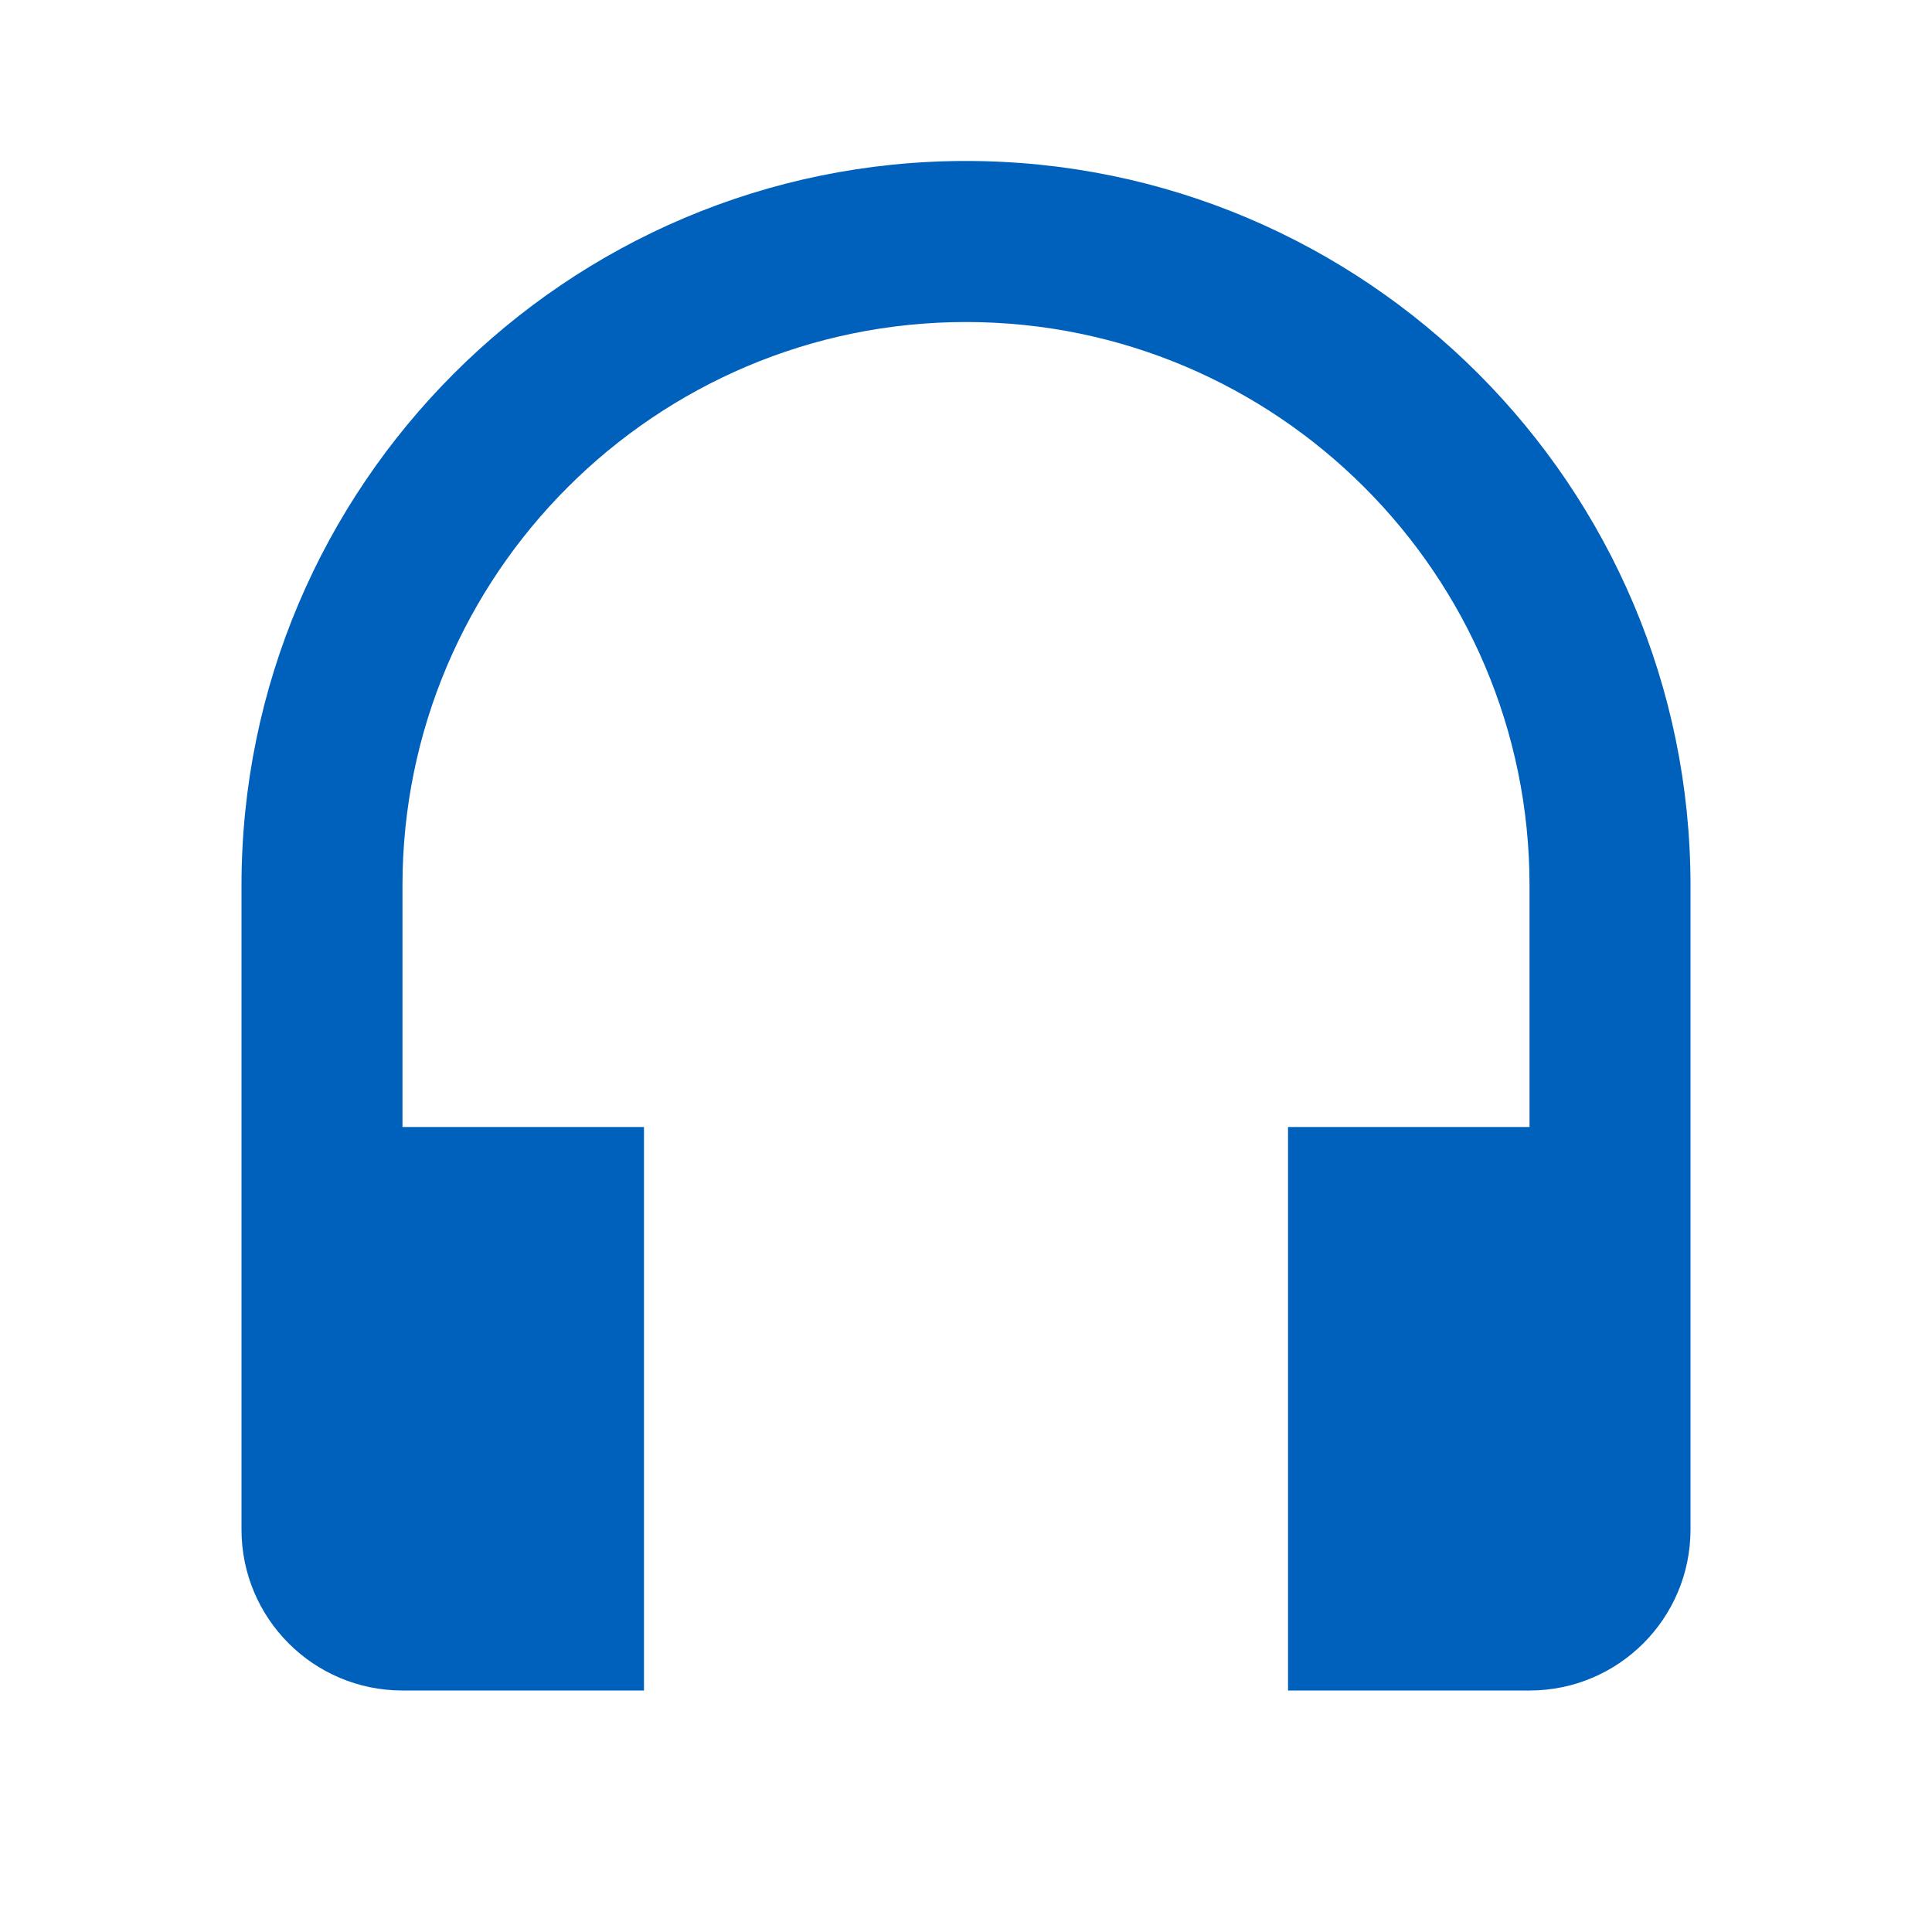 <?xml version="1.0" encoding="UTF-8"?>
<svg xmlns="http://www.w3.org/2000/svg" xmlns:xlink="http://www.w3.org/1999/xlink" viewBox="0 0 100 100" width="100px" height="100px">
<g id="surface15341165">
<path style=" stroke:none;fill-rule:nonzero;fill:rgb(0%,38.039%,74.118%);fill-opacity:1;" d="M 50 8.332 C 29.324 8.332 12.5 25.16 12.5 45.832 L 12.5 79.168 C 12.5 83.77 16.23 87.5 20.832 87.5 L 33.332 87.5 L 33.332 58.332 L 20.832 58.332 L 20.832 45.832 C 20.832 29.75 33.918 16.668 50 16.668 C 66.082 16.668 79.168 29.75 79.168 45.832 L 79.168 58.332 L 66.668 58.332 L 66.668 87.5 L 79.168 87.5 C 83.77 87.5 87.5 83.77 87.5 79.168 L 87.5 45.832 C 87.5 25.16 70.676 8.332 50 8.332 Z M 50 8.332 "/>
</g>
</svg>
